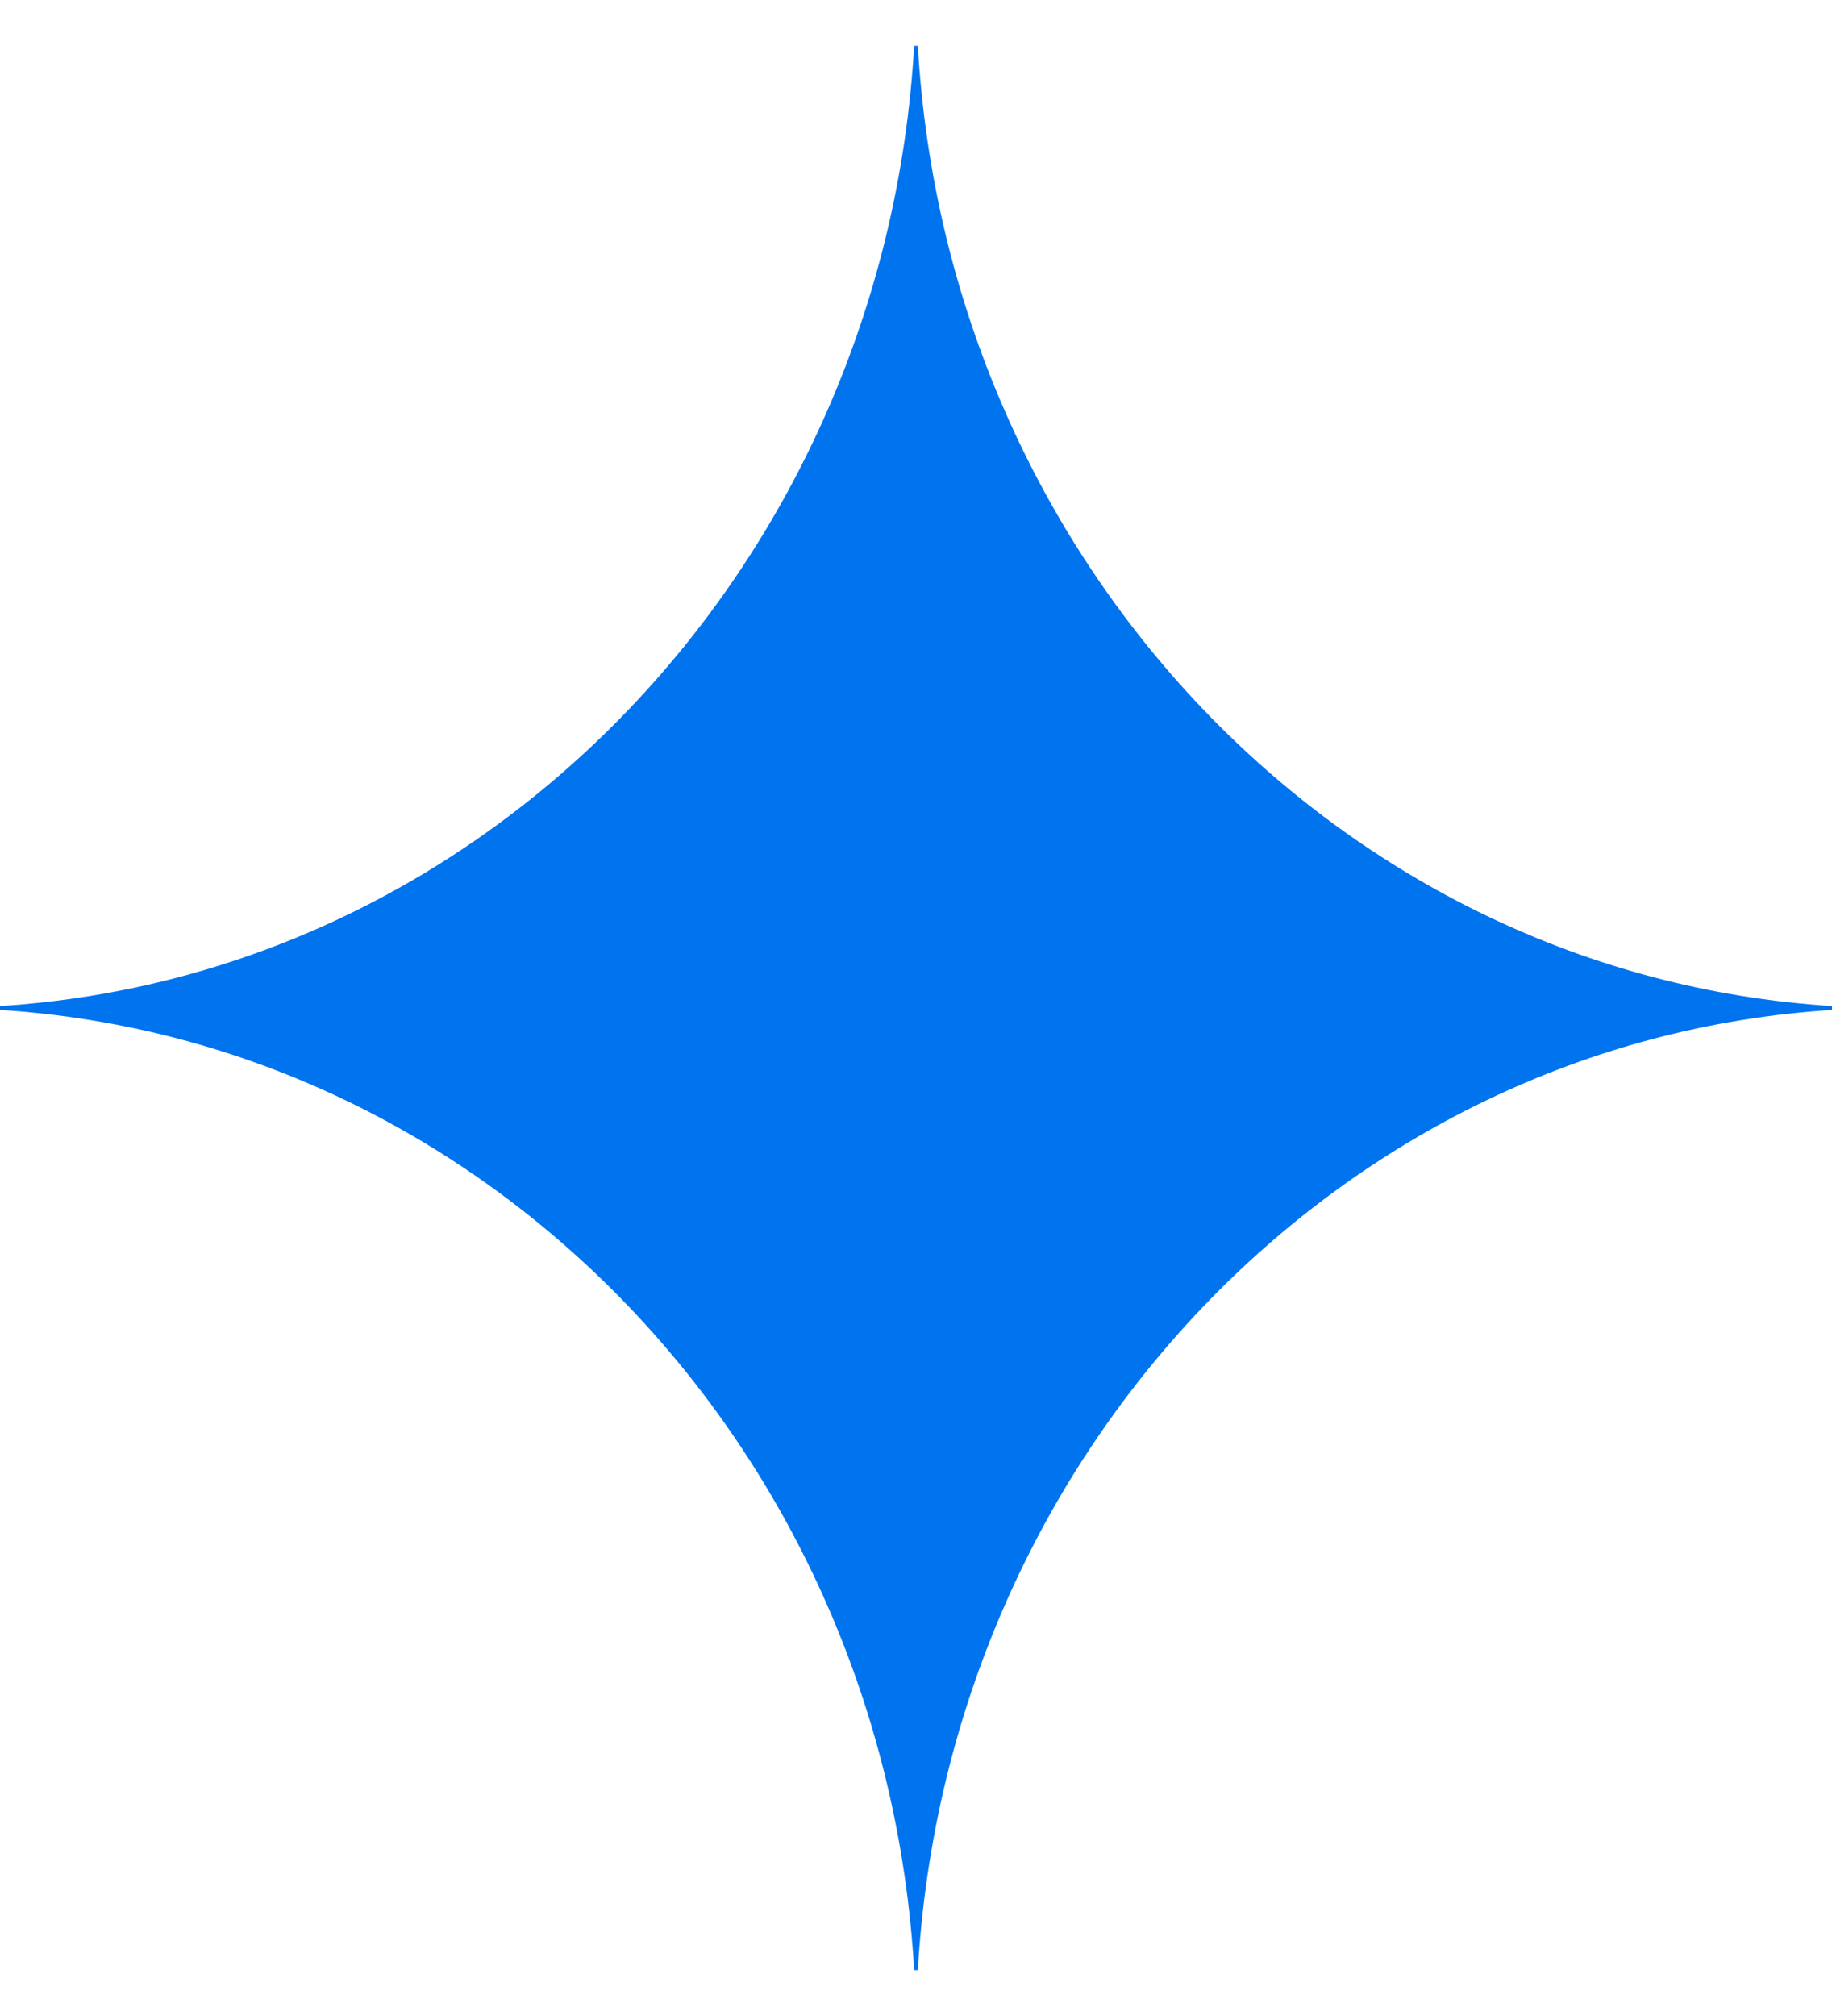 <svg width="20" height="22" viewBox="0 0 20 22" fill="none" xmlns="http://www.w3.org/2000/svg">
<path d="M20 11.021C14.636 11.36 10.343 15.868 10.02 21.5H9.98C9.657 15.868 5.364 11.36 0 11.021V10.979C5.364 10.64 9.657 6.133 9.98 0.5H10.02C10.343 6.133 14.636 10.64 20 10.979V11.021Z" fill="#0073EF"/>
</svg>
